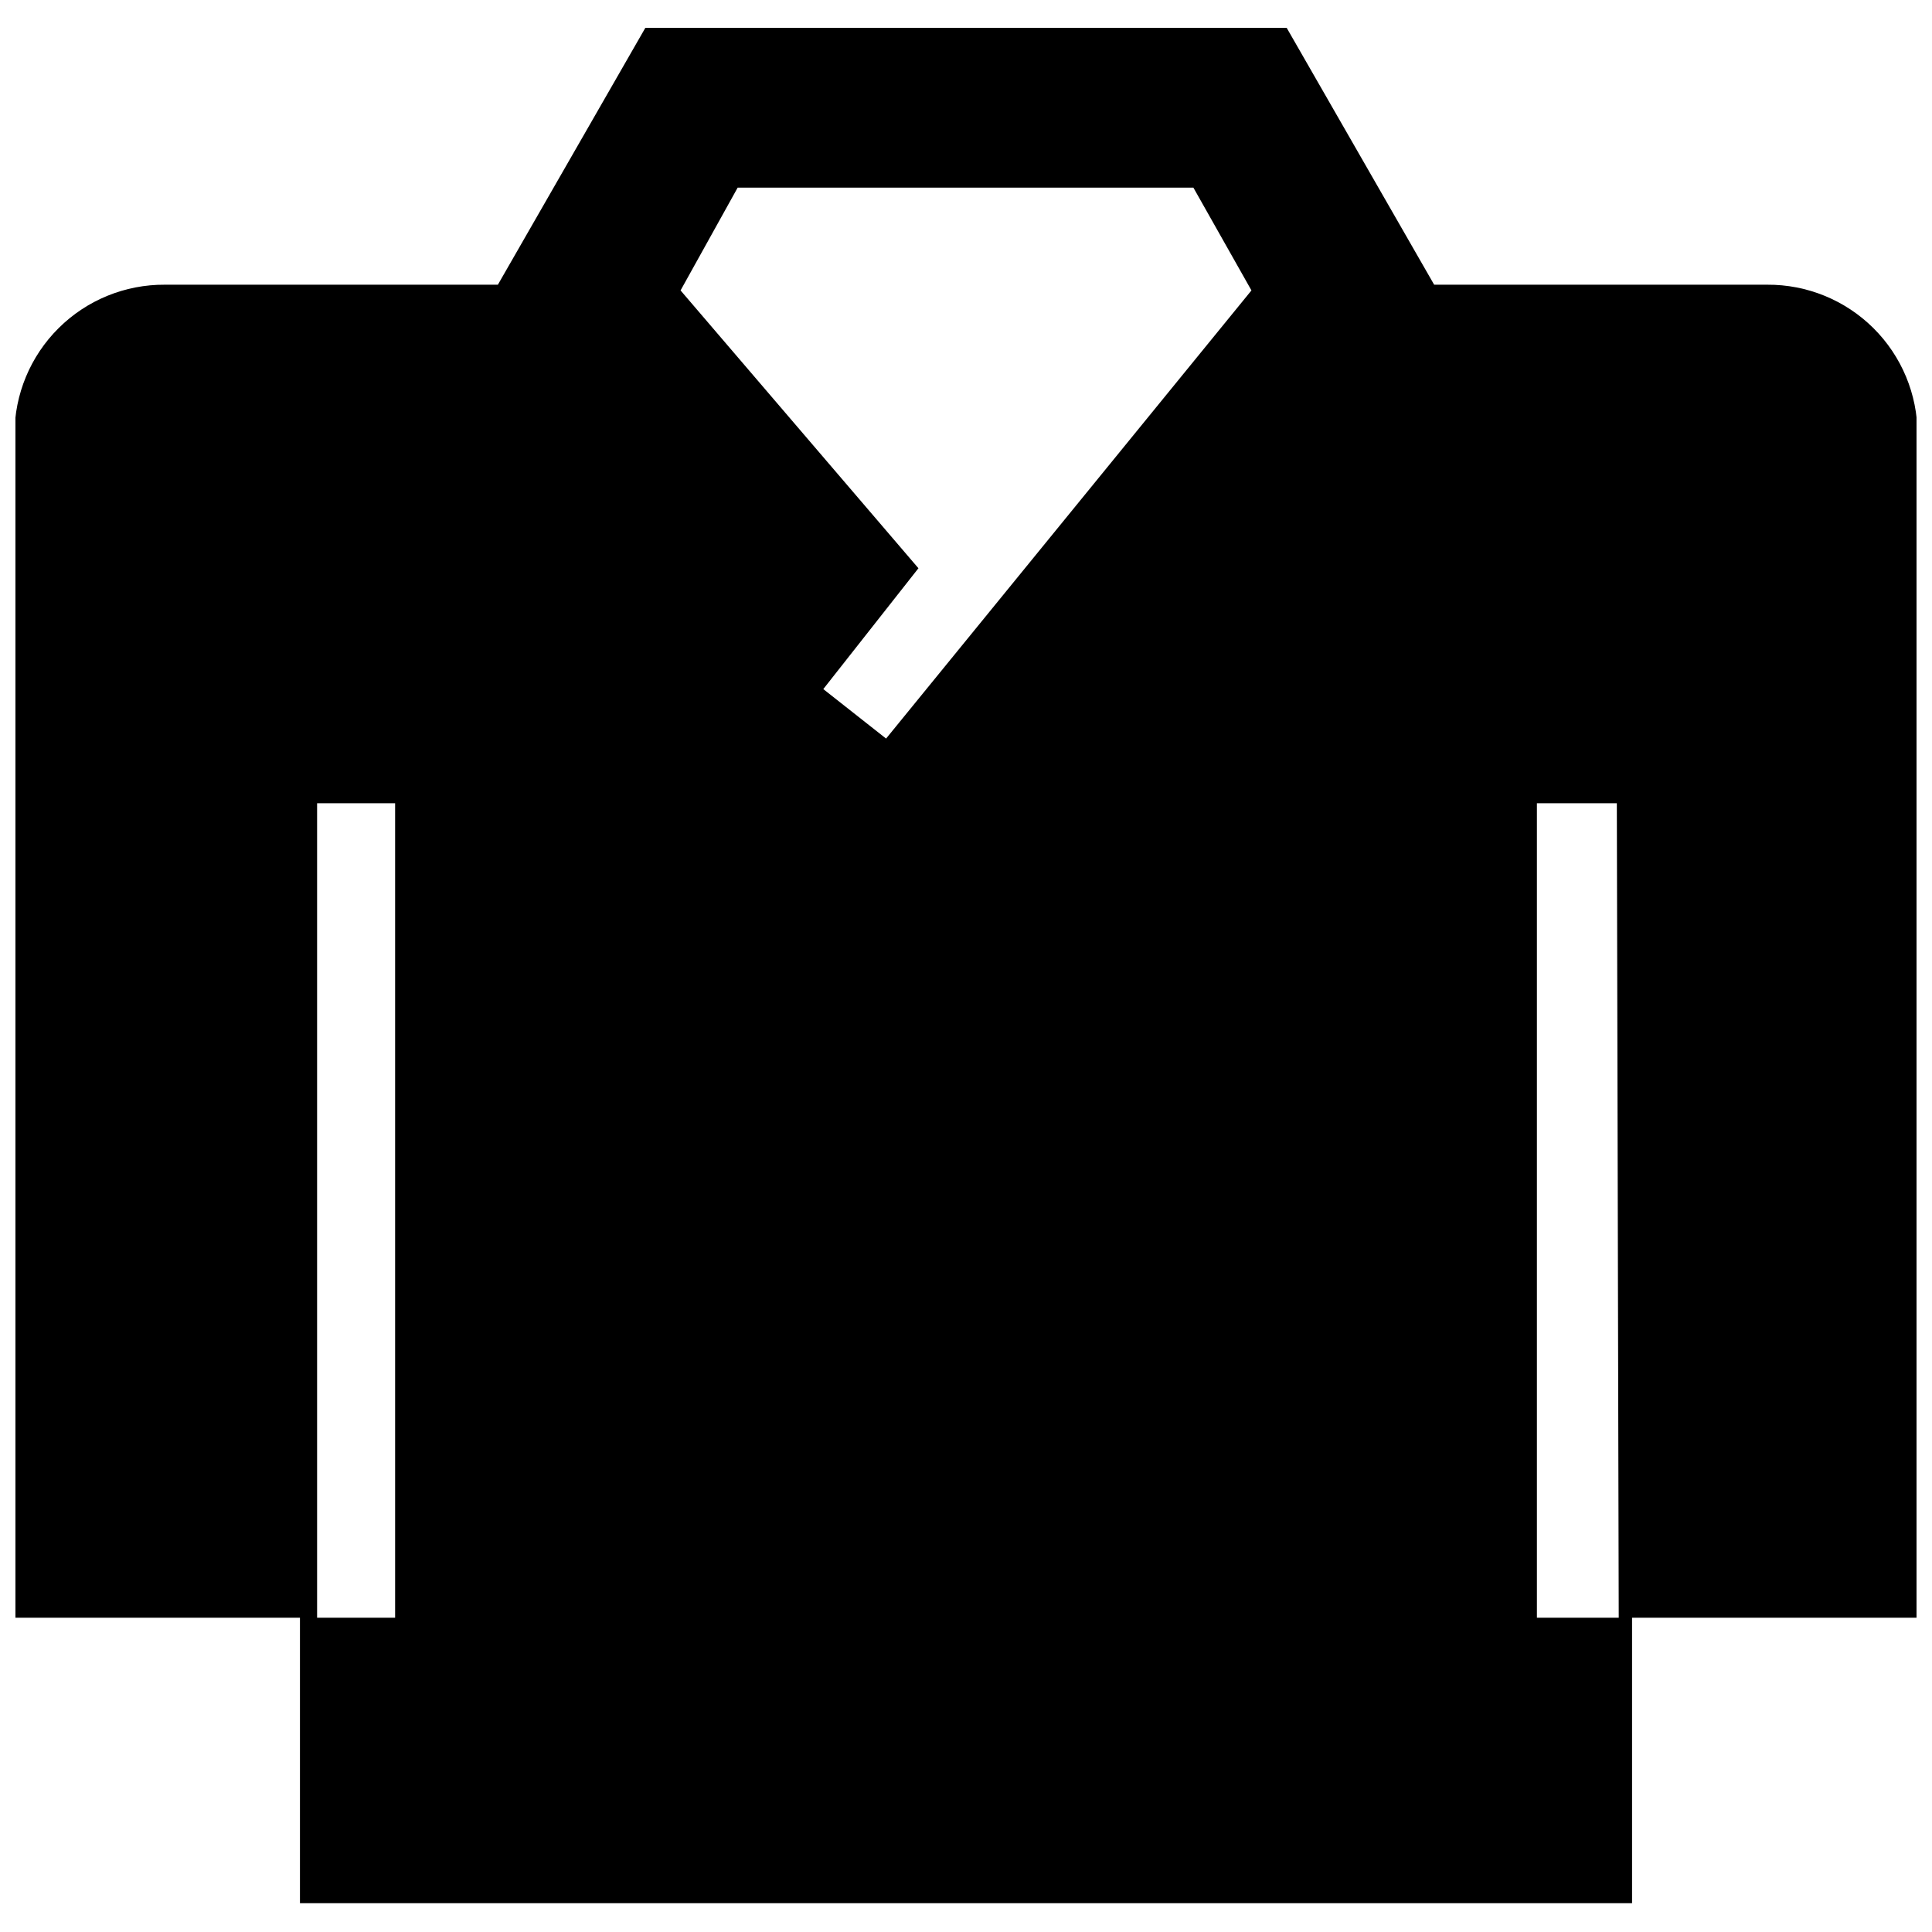 <?xml version="1.0" encoding="UTF-8"?>
<!-- Uploaded to: SVG Repo, www.svgrepo.com, Generator: SVG Repo Mixer Tools -->
<svg width="800px" height="800px" version="1.1" viewBox="144 144 512 512" xmlns="http://www.w3.org/2000/svg">
 <defs>
  <clipPath id="a">
   <path d="m148.09 151h503.81v498h-503.81z"/>
  </clipPath>
 </defs>
 <g clip-path="url(#a)">
  <path d="m612.32 219.45h-88.254l-39.086-68.082h-169.95l-39.086 68.082h-88.254c-10.543-0.066-20.68 4.074-28.156 11.508-7.481 7.43-11.688 17.539-11.688 28.082v313.68h75.648v75.648h353.02v-75.648h75.648v-313.68c0-10.543-4.207-20.652-11.684-28.082-7.481-7.434-17.613-11.574-28.156-11.508zm-363.61 353.27h-20.676v-215.85h20.676zm130.11-232.99-16.641-13.113 25.215-32.023-63.039-73.629 15.129-27.234h120.78l15.383 27.234zm194.16 232.99h-21.684v-215.85h21.18z"/>
 </g>
</svg>